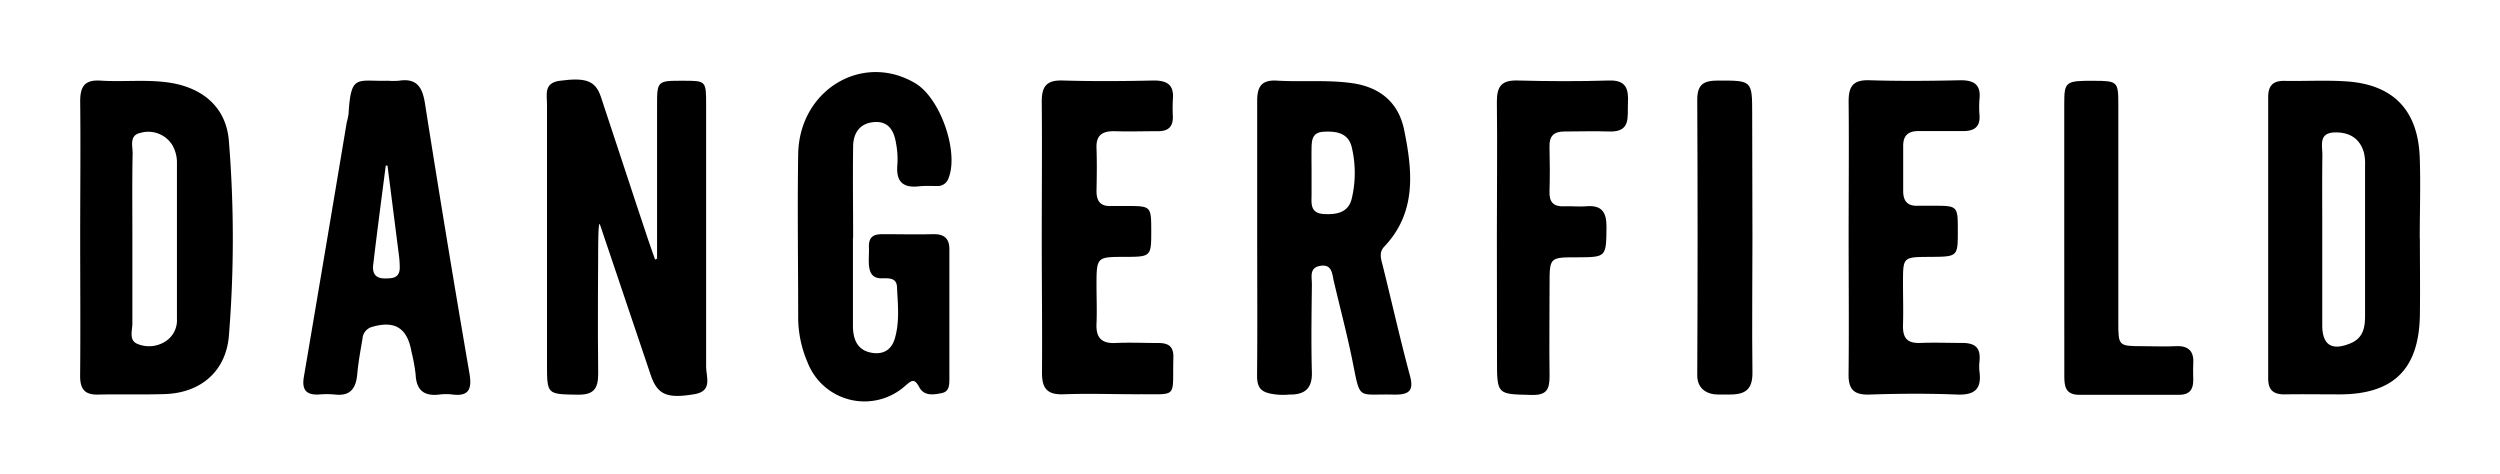 <svg id="Layer_1" data-name="Layer 1" xmlns="http://www.w3.org/2000/svg" viewBox="0 0 400 75.87">
  <g>
    <path d="M96,35.94c-.3-.86-.29,3.78-.29,3.78s-.1,13.39,0,20.08c0,2.46-.77,3.39-3.3,3.35-4.88-.08-4.89,0-4.89-4.91q0-20.79,0-41.58c0-1.51-.54-3.38,2-3.73,4.18-.56,5.74-.06,6.62,2.56,2.54,7.61,5,15.23,7.56,22.85.35,1.07.75,2.13,1.12,3.2l.31-.17V17c0-4.08,0-4.09,4.19-4.08,3.67,0,3.66,0,3.66,3.91,0,14,0,27.91,0,41.87,0,1.56,1.07,3.86-1.81,4.36-4.48.77-6,.09-7.06-3.07"/>
    <path d="M201.15,37.89c0-7.26,0-14.52,0-21.78,0-2.29.74-3.35,3.15-3.21,4,.24,8-.16,12,.4,4.59.64,7.48,3.18,8.36,7.47,1.33,6.52,2.05,13.13-3.13,18.64-1,1-.53,2.1-.26,3.22,1.45,5.84,2.77,11.71,4.33,17.51.67,2.49-.27,3-2.48,3-6-.18-5.42,1.12-6.72-5.37-.87-4.3-2-8.55-3-12.82-.27-1.15-.26-2.7-2.12-2.42s-1.36,1.83-1.38,3c-.05,4.68-.13,9.36,0,14,.09,2.7-1.22,3.64-3.61,3.6a10.8,10.8,0,0,1-2,0c-2.4-.26-3.19-.86-3.16-3.16C201.2,52.59,201.15,45.24,201.15,37.89Zm8.7-10.24c0,1.15,0,2.29,0,3.43,0,1.38-.29,3,1.89,3.16,2,.12,4-.15,4.54-2.47a17.79,17.79,0,0,0,0-8.21c-.55-2.31-2.48-2.6-4.53-2.48s-1.87,1.75-1.91,3.15C209.83,25.37,209.85,26.51,209.85,27.65Z"/>
    <path d="M387.18,38.13c0,4.11.06,8.23,0,12.34-.16,8.61-4.24,12.6-12.78,12.63-3,0-5.93-.05-8.89,0-1.84,0-2.6-.75-2.6-2.56q0-22.51,0-45c0-1.79.73-2.63,2.57-2.6,3.25.06,6.51-.13,9.75.07,7.65.45,11.66,4.56,11.93,12.24.15,4.29,0,8.6,0,12.9ZM371.56,38c0,4.67,0,9.34,0,14,0,3.23,1.53,4.17,4.52,2.93,2.07-.86,2.33-2.57,2.33-4.46q0-12,0-24a7.73,7.73,0,0,0-.17-2c-.65-2.39-2.42-3.35-4.73-3.28-2.61.09-1.9,2.19-1.93,3.66C371.52,29.21,371.57,33.6,371.56,38Z"/>
    <path d="M12.83,37.73c0-7.17.08-14.33,0-21.5,0-2.48.77-3.49,3.29-3.33,3.9.25,7.83-.29,11.72.45,5,1,8.38,4.11,8.78,9.2a193.46,193.46,0,0,1,0,31.2c-.47,5.63-4.47,9.1-10.2,9.3-3.53.12-7.07,0-10.6.08-2.26.08-3-.84-3-3C12.89,52.64,12.83,45.18,12.83,37.73Zm8.35.26c0,4.57,0,9.15,0,13.72,0,1.16-.61,2.78.85,3.33a4.82,4.82,0,0,0,4.87-.73A4,4,0,0,0,28.31,51q0-12.43,0-24.87a5.54,5.54,0,0,0-.79-3,4.52,4.52,0,0,0-5-1.88c-1.9.37-1.28,2.1-1.3,3.32C21.13,29,21.18,33.51,21.18,38Z"/>
    <path d="M136.47,38.09c0,4.68,0,9.37,0,14,0,1.94.53,3.73,2.62,4.27,1.84.47,3.45-.1,4.07-2.16.81-2.71.49-5.5.36-8.26-.06-1.46-1.18-1.44-2.41-1.41-2.7.07-2-2.92-2.08-4.88s.89-2.21,2.45-2.18c2.58,0,5.16.06,7.74,0,1.76-.05,2.69.58,2.68,2.45,0,6.89,0,13.77,0,20.65,0,1,0,2.07-1.2,2.32s-2.81.55-3.6-.91-1.18-1.19-2.25-.26A9.76,9.76,0,0,1,129.22,58a18.22,18.22,0,0,1-1.51-7c0-8.79-.14-17.59,0-26.38.2-10.27,10.3-16.29,18.72-11.31,4.08,2.41,7.08,11.19,5.28,15.33a1.79,1.79,0,0,1-1.81,1.12c-1,0-1.92-.05-2.87.05-2.62.3-3.69-.82-3.45-3.44a13.6,13.6,0,0,0-.21-3.42c-.32-2-1.17-3.58-3.47-3.42s-3.37,1.72-3.4,3.87c-.07,4.88,0,9.75,0,14.63Z"/>
    <path d="M62.07,12.92a12.33,12.33,0,0,0,1.72,0c2.84-.45,3.78.95,4.2,3.6q3.41,21.63,7.12,43.21c.41,2.42,0,3.74-2.74,3.39a8,8,0,0,0-2,0c-2.47.32-3.76-.63-3.87-3.22a29,29,0,0,0-.67-3.66c-.67-3.78-2.68-5-6.32-3.93A2.09,2.09,0,0,0,58,54.19c-.32,1.88-.67,3.77-.84,5.66-.2,2.28-1.1,3.58-3.61,3.27a14.81,14.81,0,0,0-2.58,0c-2.06.1-2.69-.85-2.35-2.83Q52.07,40,55.47,19.63a14,14,0,0,0,.3-1.4C56.14,11.75,57.11,13.06,62.07,12.92ZM62,26.5h-.28c-.68,5.27-1.38,10.53-2,15.8-.18,1.34.27,2.24,1.8,2.25,1.19,0,2.39,0,2.44-1.65a15.75,15.75,0,0,0-.16-2.27Q62.9,33.57,62,26.5Z"/>
    <path d="M166.68,38c0-7.25.07-14.51,0-21.76,0-2.46.8-3.43,3.32-3.36,4.86.14,9.73.11,14.6,0,2.16,0,3.26.7,3.06,3a27.25,27.25,0,0,0,0,2.86c0,1.58-.79,2.24-2.29,2.25-2.38,0-4.77.08-7.16,0-1.9,0-2.84.69-2.77,2.68.08,2.29.05,4.59,0,6.88,0,1.66.65,2.5,2.38,2.41.85,0,1.72,0,2.58,0,3.74,0,3.79.08,3.8,3.88,0,4.24,0,4.25-4.32,4.26s-4.44,0-4.44,4.42c0,2.1.09,4.2,0,6.3s.71,3.17,3,3.06,4.58,0,6.87,0c1.58,0,2.48.48,2.43,2.32-.19,6.65.9,5.83-5.71,5.88-3.92,0-7.84-.14-11.74,0-2.83.14-3.62-1-3.57-3.66C166.77,52.33,166.68,45.17,166.68,38Z"/>
    <path d="M295.78,38c0-7.27.07-14.54,0-21.8,0-2.46.78-3.43,3.31-3.36,4.87.15,9.75.11,14.63,0,2.19,0,3.23.75,3,3a15.87,15.87,0,0,0,0,2.58c.14,1.9-.86,2.55-2.59,2.55-2.39,0-4.78,0-7.17,0-1.67,0-2.47.73-2.45,2.42,0,2.39,0,4.78,0,7.17,0,1.7.76,2.45,2.44,2.36.77,0,1.53,0,2.3,0,4,0,4,0,4,4,0,4.15,0,4.15-4.42,4.18s-4.34,0-4.35,4.26c0,2.2.07,4.4,0,6.6s.72,3,2.84,2.91,4.4,0,6.6,0,3,.83,2.8,2.92a7.61,7.61,0,0,0,0,1.72c.35,2.73-.78,3.72-3.55,3.62-4.68-.19-9.38-.16-14.06,0-2.48.07-3.38-.81-3.34-3.31C295.85,52.57,295.78,45.31,295.78,38Z"/>
    <path d="M239.5,37.71c0-7.17.08-14.35,0-21.51,0-2.51.87-3.39,3.34-3.32,4.88.13,9.76.15,14.63,0,2.8-.08,3.11,1.45,3,3.63s.53,4.65-3,4.53c-2.38-.09-4.78,0-7.17,0-1.69,0-2.43.73-2.38,2.43.06,2.39.07,4.78,0,7.17-.06,1.73.67,2.45,2.37,2.37,1.15-.06,2.31.09,3.44,0,2.54-.24,3.33.9,3.31,3.35-.06,4.78,0,4.79-4.71,4.81-4.4,0-4.4,0-4.4,4.39,0,4.88-.07,9.75,0,14.63,0,2.13-.47,3.06-2.87,3-5.54-.13-5.54,0-5.54-5.67Z"/>
    <path d="M330.28,38c0-7.16,0-14.32,0-21.48,0-3.48.25-3.62,4.79-3.59,3.67,0,3.86.15,3.86,3.57,0,11.65,0,23.3,0,35,0,3.88,0,3.88,4,3.89,1.72,0,3.44.09,5.15,0,2.15-.13,3,.87,2.84,2.9-.05.86,0,1.72,0,2.58,0,1.49-.65,2.3-2.24,2.3-5.35,0-10.7,0-16,0-2.23,0-2.39-1.4-2.39-3Q330.29,49,330.28,38Z"/>
    <path d="M280.39,38.05c0,7.16-.09,14.31,0,21.47.05,2.7-1.05,3.61-3.59,3.6-.82,0-.67,0-2,0s-3.25-.67-3.24-3.07q.11-22,0-44.08c0-2.46,1-3.07,3.28-3.08,5.5,0,5.51-.08,5.51,5.42Z"/>
  </g>
</svg>
